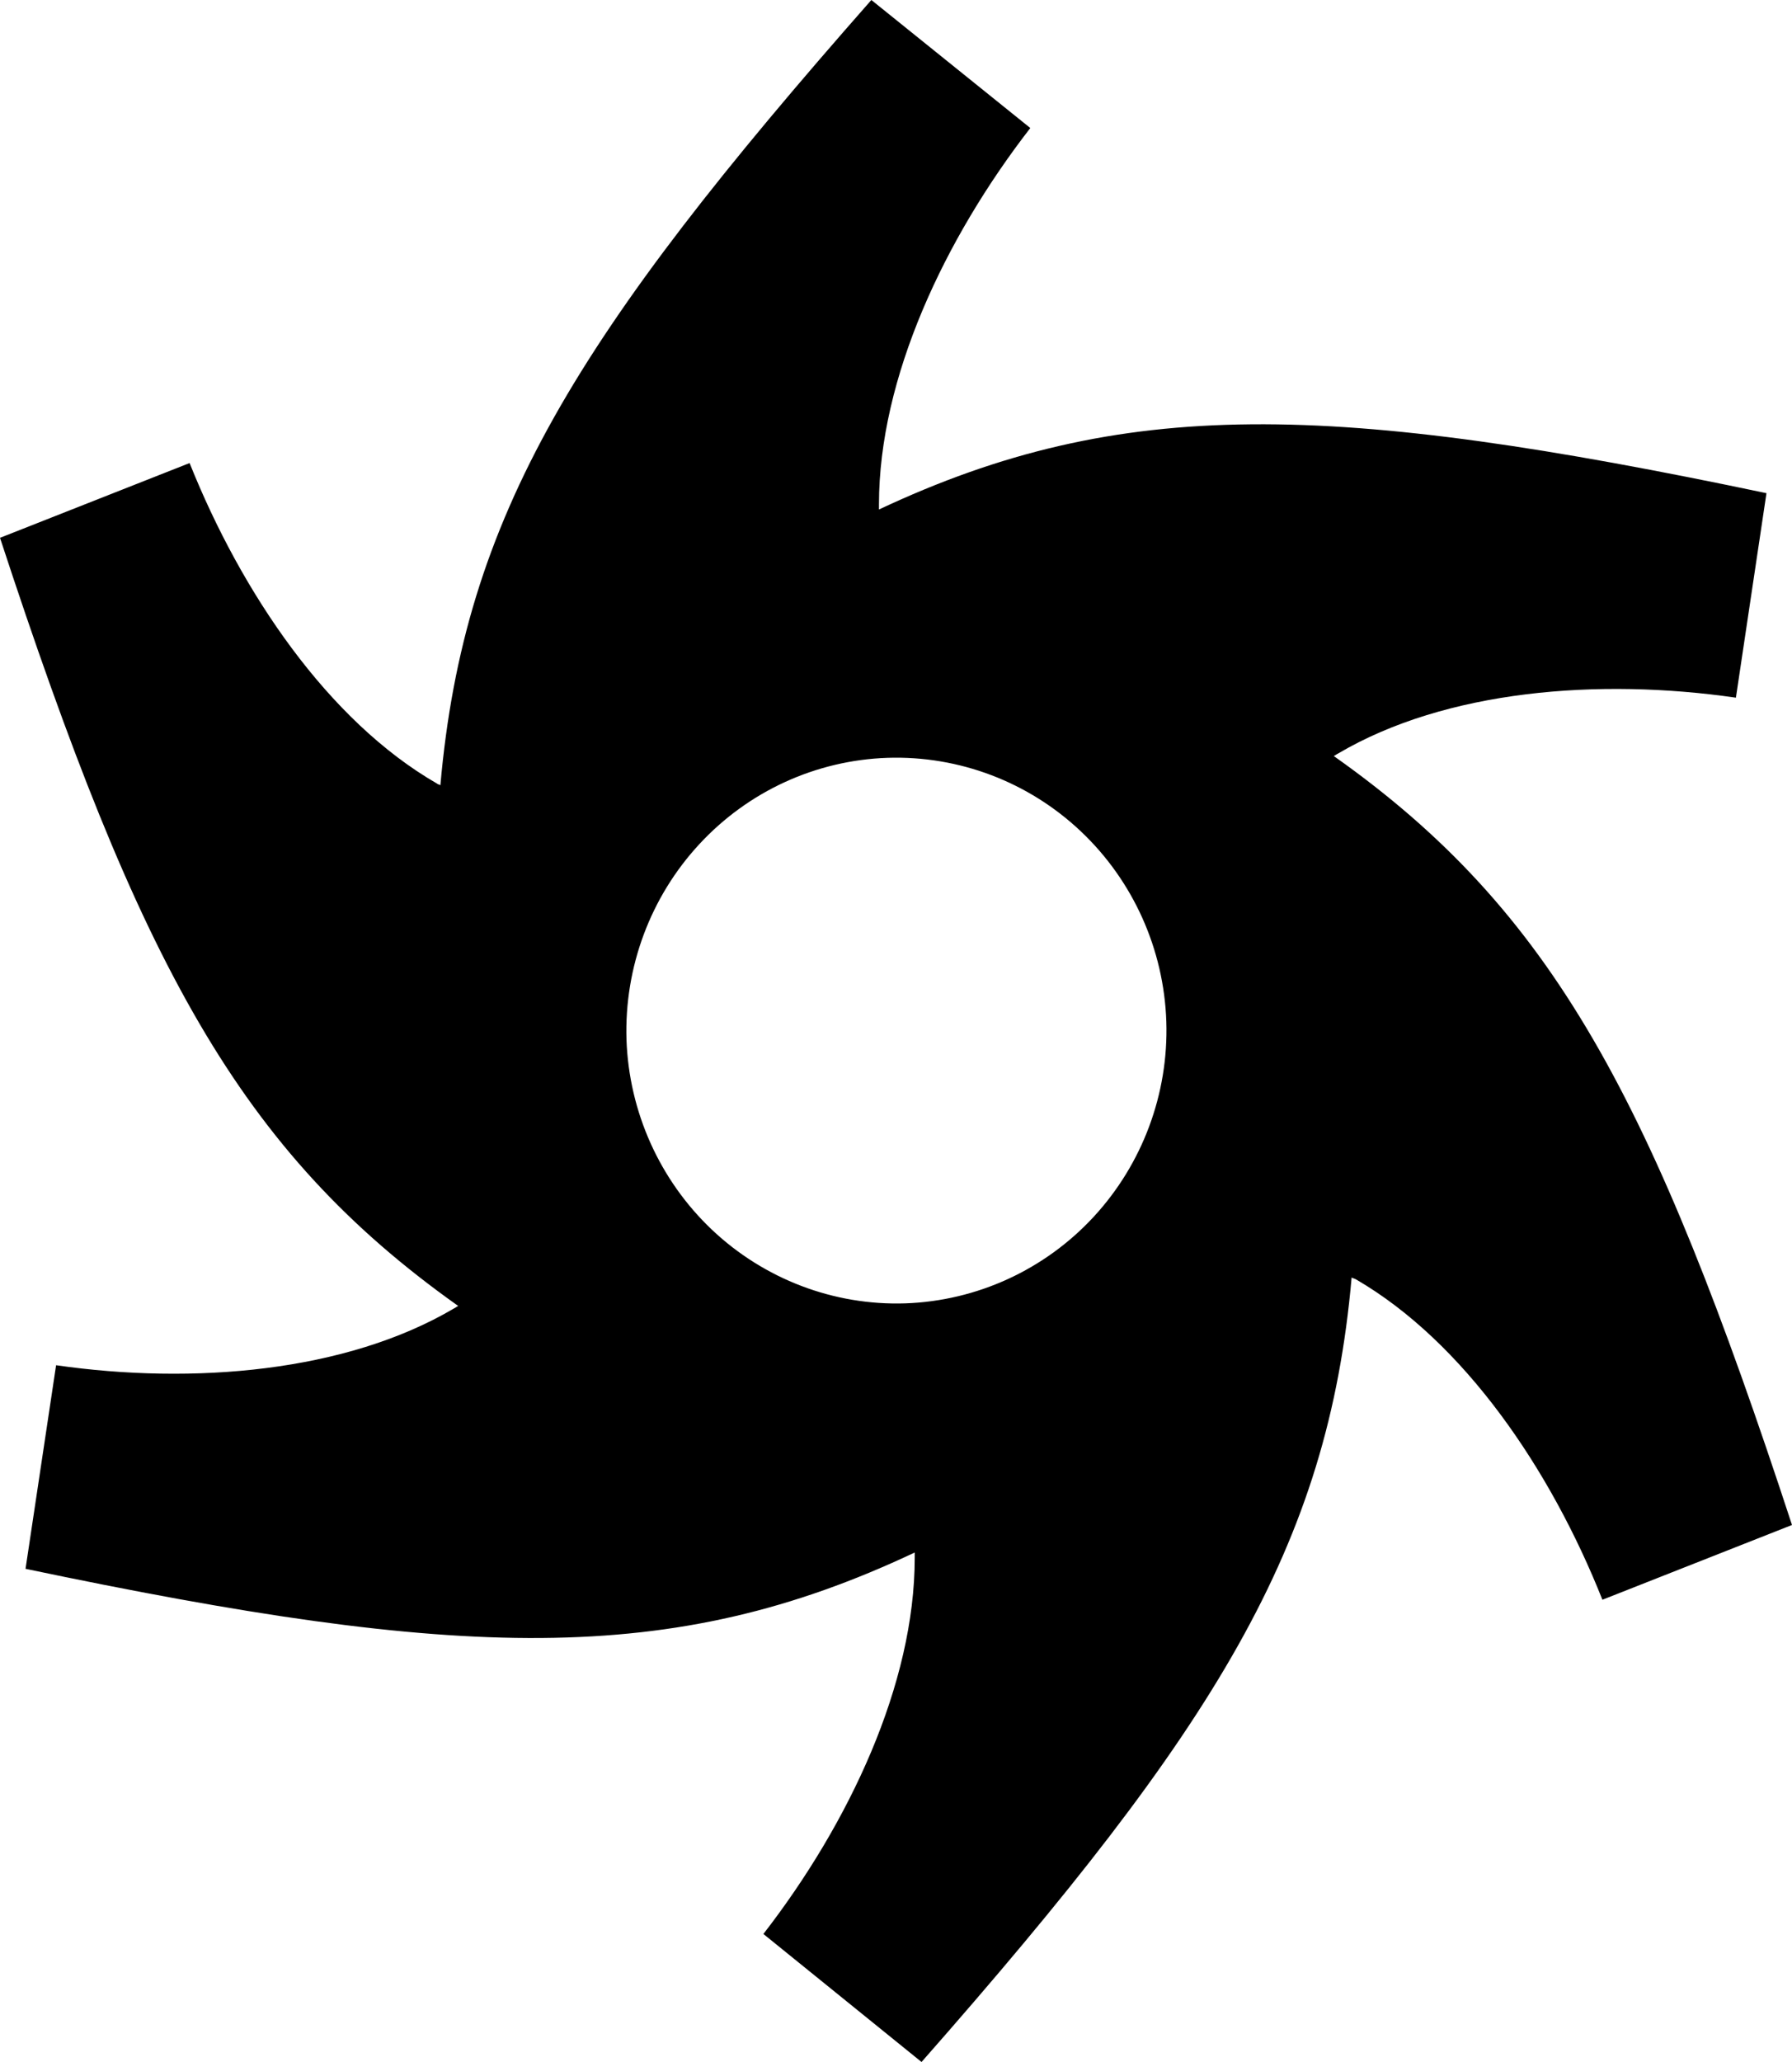 <?xml version="1.0" encoding="UTF-8"?>
<svg xmlns="http://www.w3.org/2000/svg" width="20" height="23" viewBox="0 0 20 23" fill="none">
  <path d="M9.725 0C6.433 3.737 5.18 5.75 4.915 8.759C4.905 8.75 4.886 8.75 4.877 8.74C3.662 8.04 2.695 6.612 2.116 5.165L0 5.999C1.556 10.743 2.666 12.832 5.114 14.567C5.095 14.576 5.085 14.586 5.066 14.595C3.861 15.305 2.154 15.448 0.626 15.228L0.285 17.499C5.133 18.515 7.486 18.601 10.209 17.317V17.375C10.209 18.783 9.478 20.336 8.52 21.572L10.285 23C13.567 19.272 14.82 17.26 15.085 14.25C15.104 14.26 15.114 14.26 15.133 14.27C16.338 14.969 17.305 16.387 17.884 17.844L20 17.01C18.444 12.267 17.343 10.168 14.886 8.433C14.905 8.424 14.915 8.414 14.934 8.405C16.139 7.695 17.846 7.561 19.374 7.782L19.715 5.501C14.877 4.485 12.524 4.408 9.81 5.683V5.625C9.81 4.217 10.541 2.664 11.499 1.428L9.725 0ZM9.905 8.453C10.704 8.427 11.48 8.722 12.063 9.273C12.647 9.825 12.99 10.588 13.017 11.395C13.043 12.201 12.75 12.985 12.204 13.575C11.658 14.164 10.903 14.51 10.104 14.538C9.306 14.564 8.529 14.268 7.946 13.717C7.363 13.165 7.02 12.402 6.992 11.596C6.967 10.789 7.259 10.005 7.805 9.416C8.351 8.826 9.106 8.48 9.905 8.453Z" fill="black"></path>
</svg>
